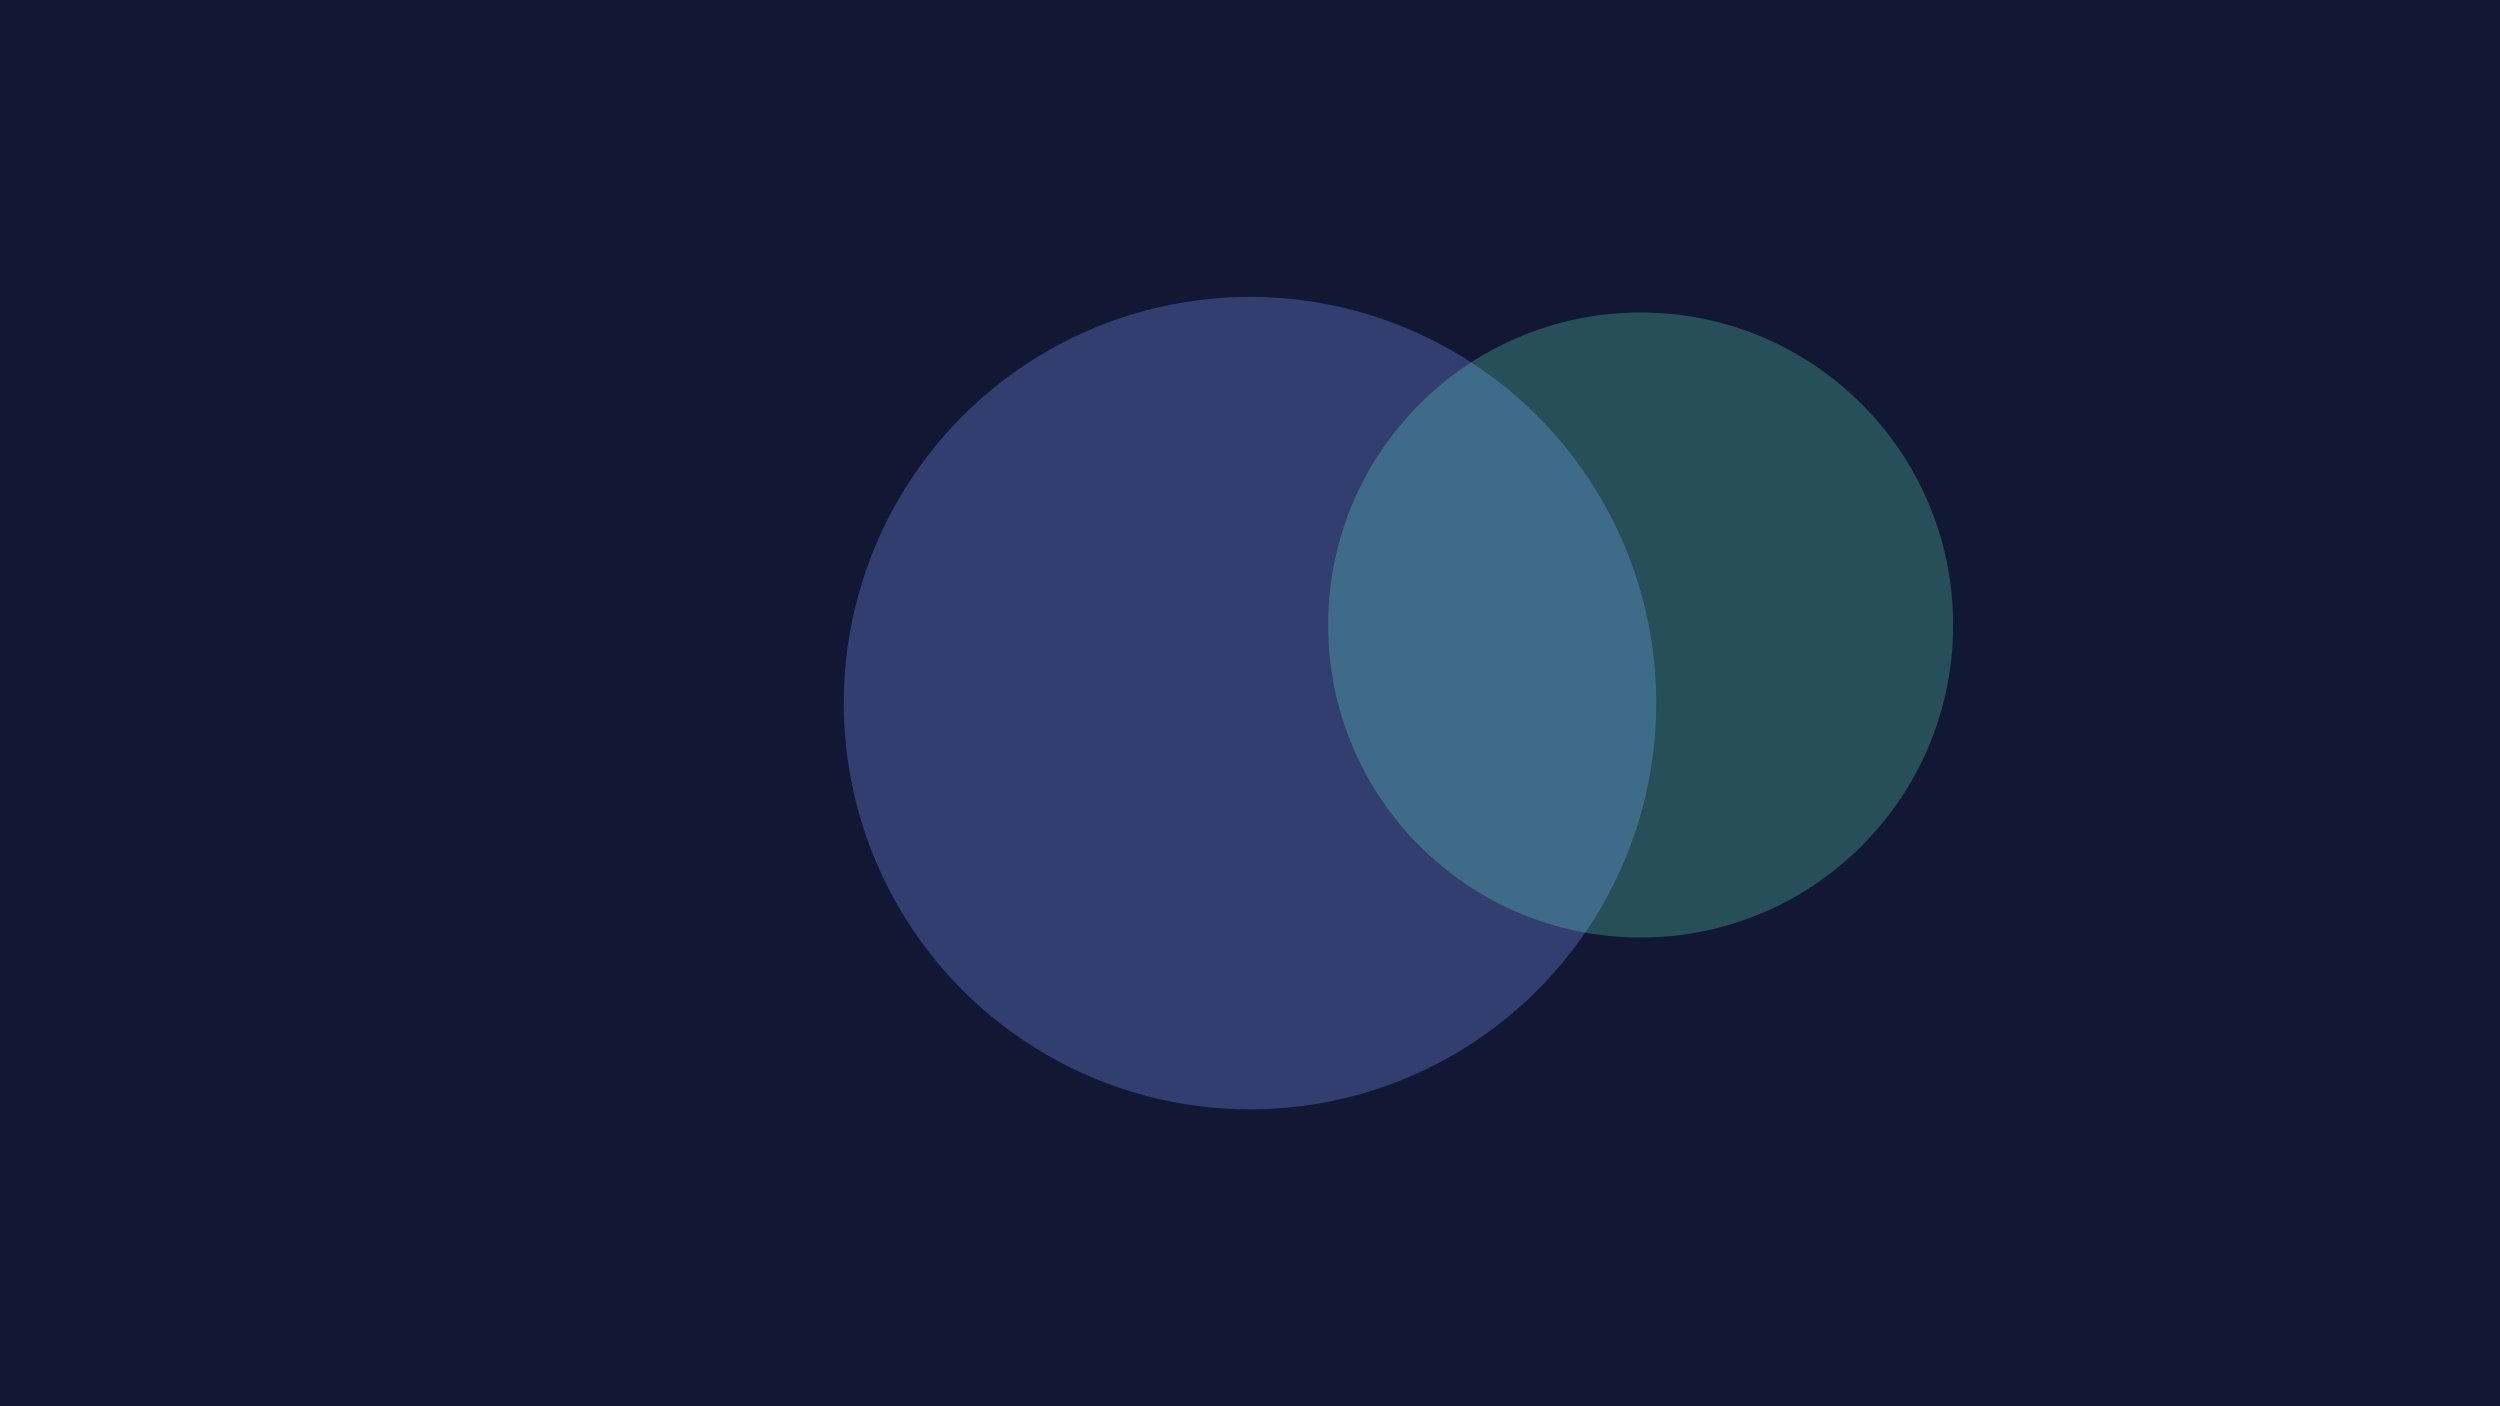 <svg xmlns="http://www.w3.org/2000/svg" width="1600" height="900"><rect width="100%" height="100%" fill="#121733"/><circle cx="800" cy="450" r="260" fill="#7c9bff" opacity=".3"/><circle cx="1050" cy="400" r="200" fill="#64fbd2" opacity=".25"/></svg>